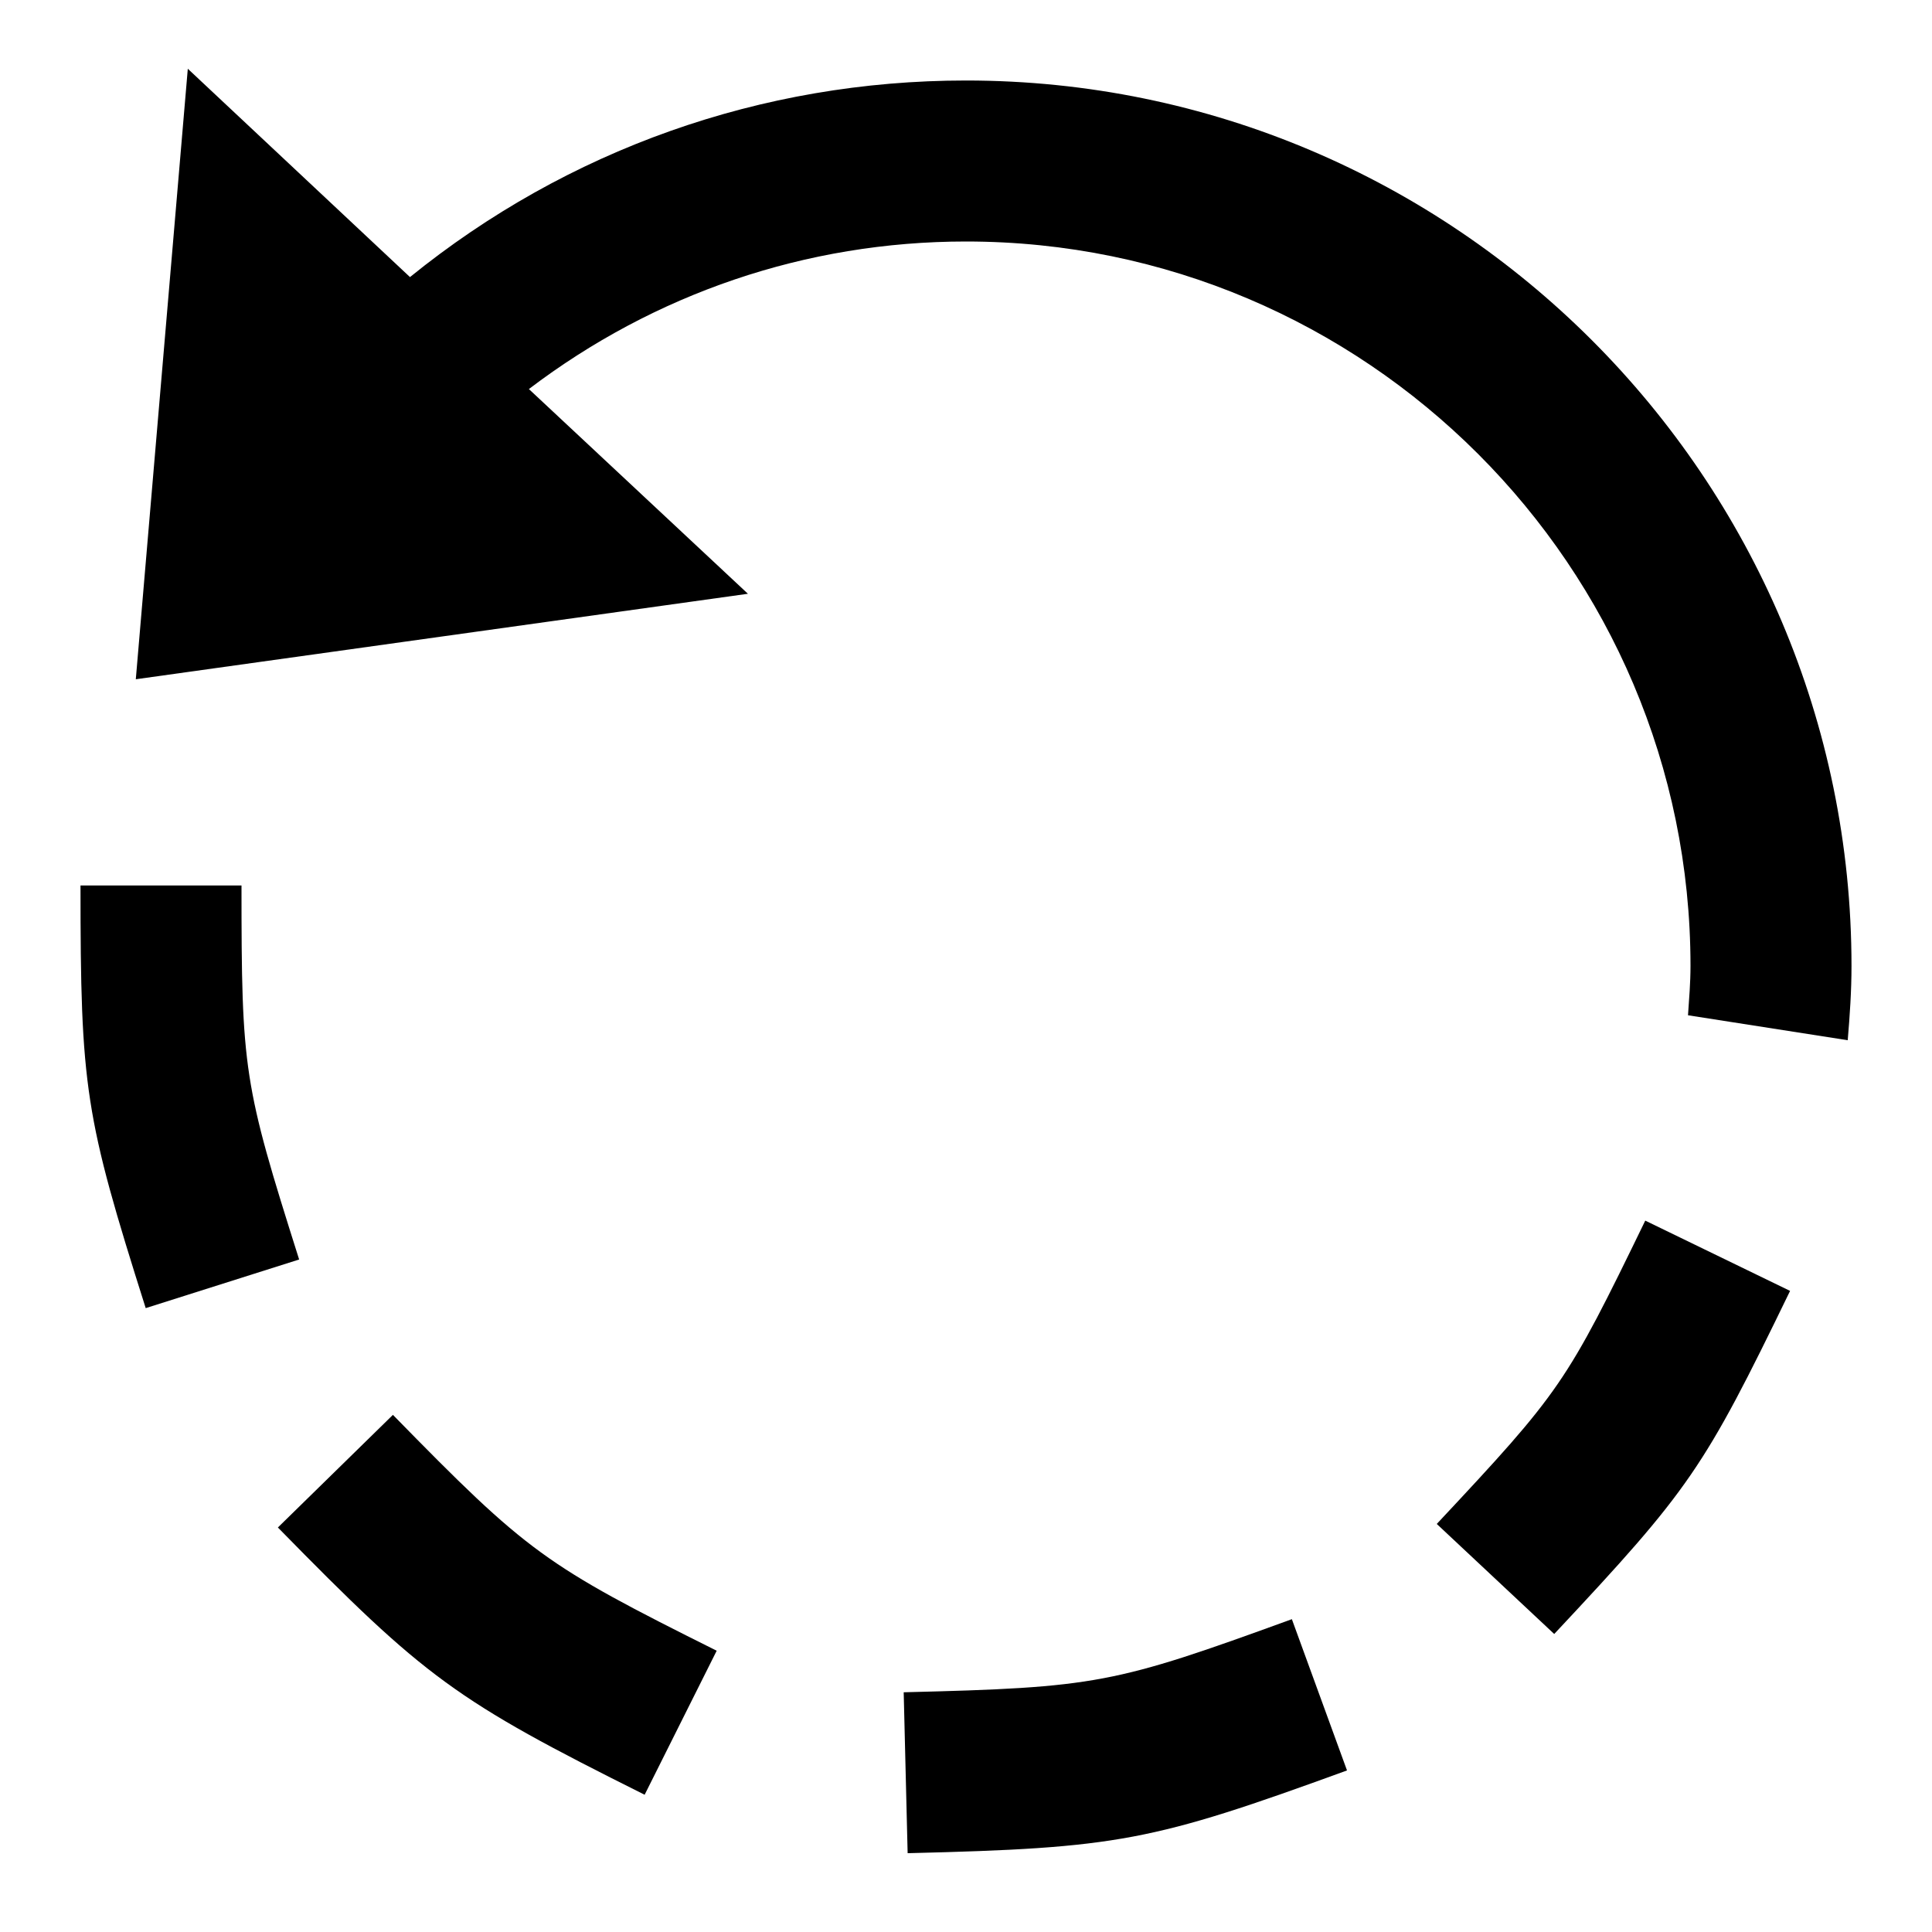 <svg xmlns="http://www.w3.org/2000/svg" viewBox="0 0 24 24"><g class="nc-icon-wrapper" fill="#000"><path data-color="color-2" d="M17.848,18.931l1.459,1.367c1.688-1.802,1.856-2.048,2.93-4.262l-1.799-0.873 C19.455,17.188,19.388,17.286,17.848,18.931z"/> <path data-color="color-2" d="M11.226,21.022l0.049,1.999c2.615-0.064,3.032-0.144,5.458-1.028l-0.685-1.879 C13.837,20.919,13.622,20.963,11.226,21.022z"/> <path data-color="color-2" d="M4.881,17.576l-1.429,1.399c1.837,1.875,2.199,2.143,4.556,3.32l0.895-1.789 C6.763,19.438,6.56,19.292,4.881,17.576z"/> <path data-color="color-2" d="M3,11H1c0,2.523,0.054,2.863,0.81,5.25l1.906-0.604C3.024,13.461,3,13.301,3,11z"/> <path fill="#000" d="M6.57,4.833C8.127,3.65,10.011,3,12,3c4.963,0,9,4.037,9,9c0,0.207-0.017,0.409-0.031,0.612l1.984,0.31 C22.979,12.617,23,12.311,23,12c0-6.065-4.935-11-11-11C9.455,1,7.043,1.862,5.093,3.442l-2.76-2.588L1.687,8.438l7.604-1.062 L6.57,4.833z"/></g></svg>